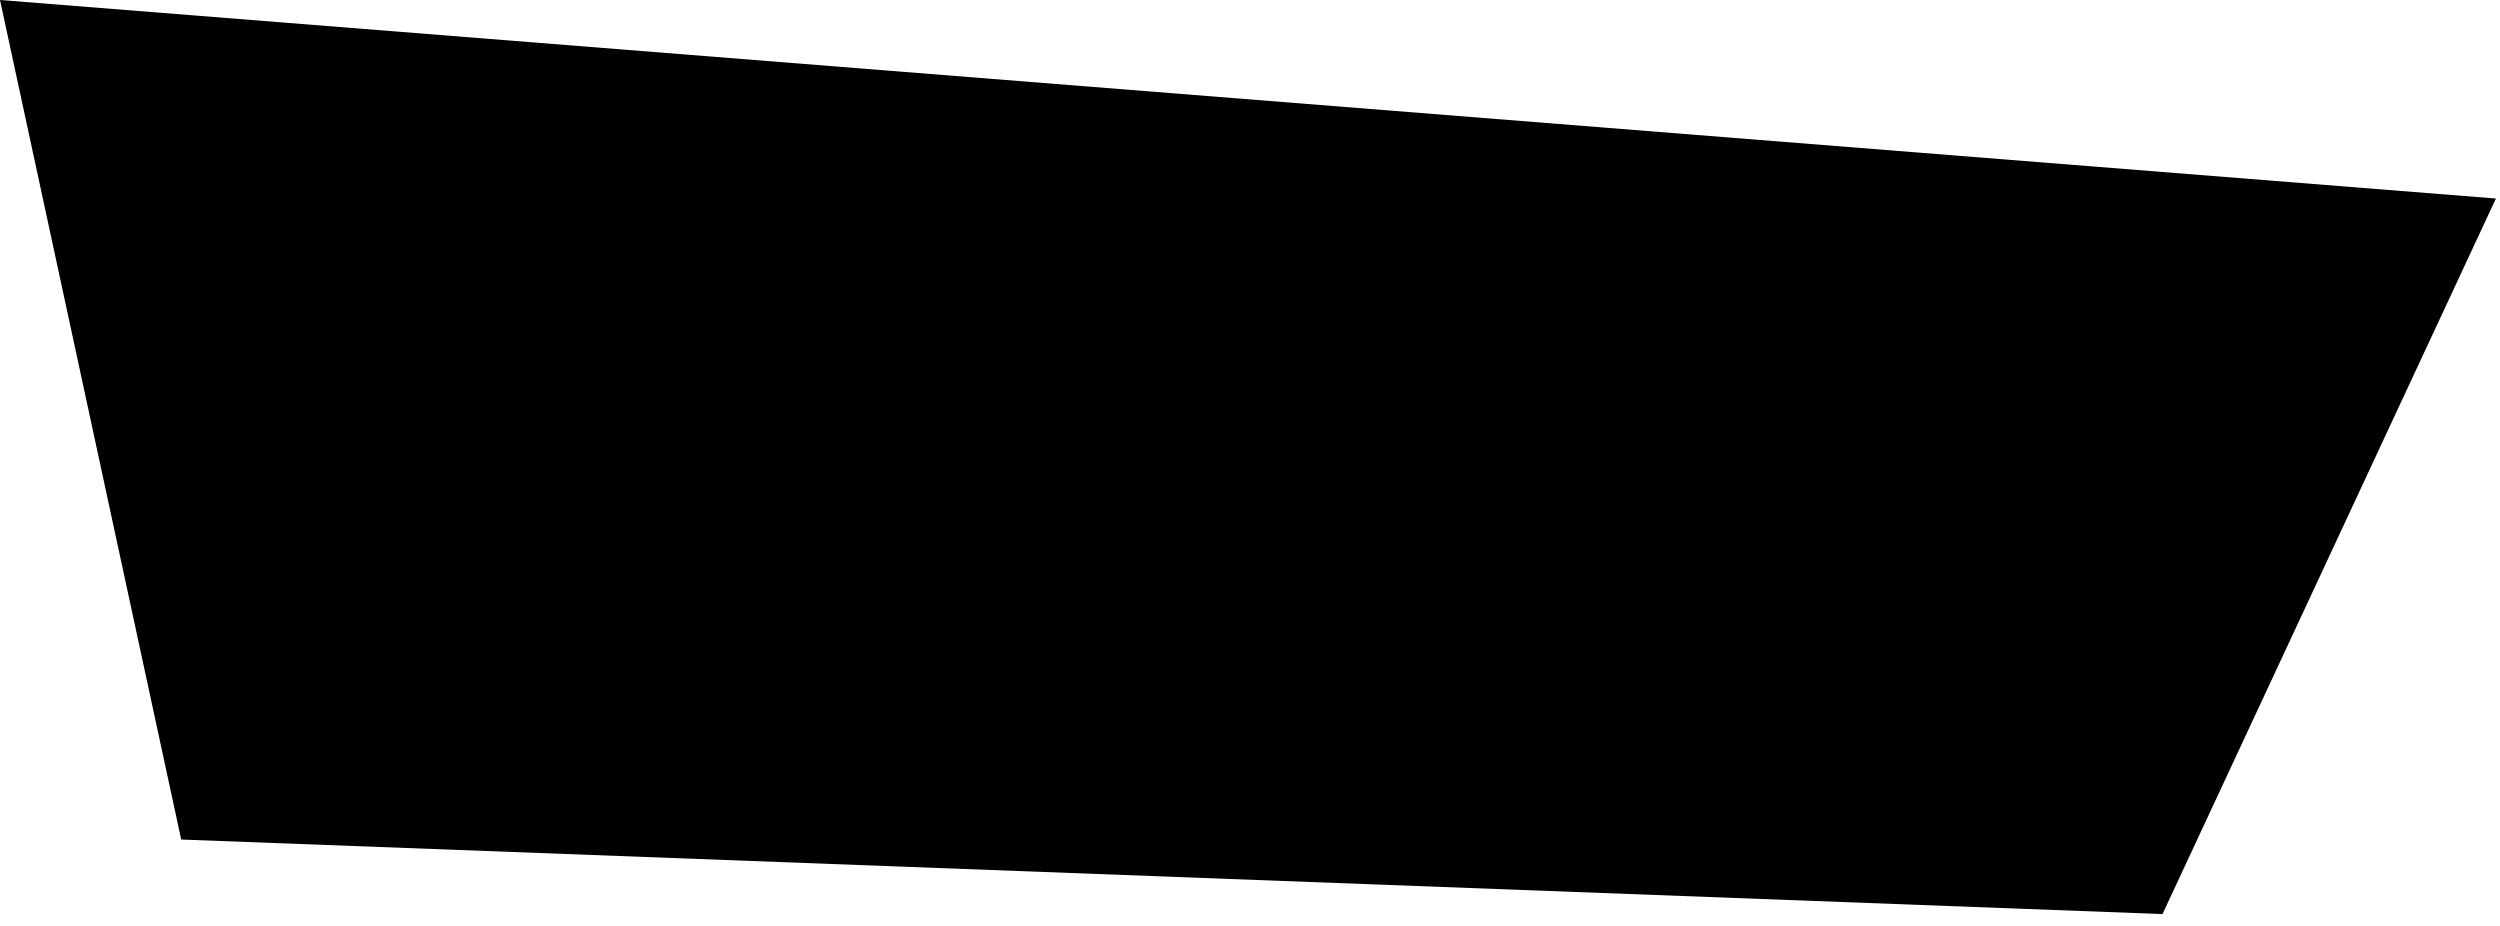<?xml version="1.0" encoding="utf-8"?>
<svg xmlns="http://www.w3.org/2000/svg" fill="none" height="100%" overflow="visible" preserveAspectRatio="none" style="display: block;" viewBox="0 0 27 10" width="100%">
<path d="M26.956 2.144L23.355 9.872L1.957 9.067L0 0L26.956 2.144Z" fill="black" id="Vector"/>
</svg>